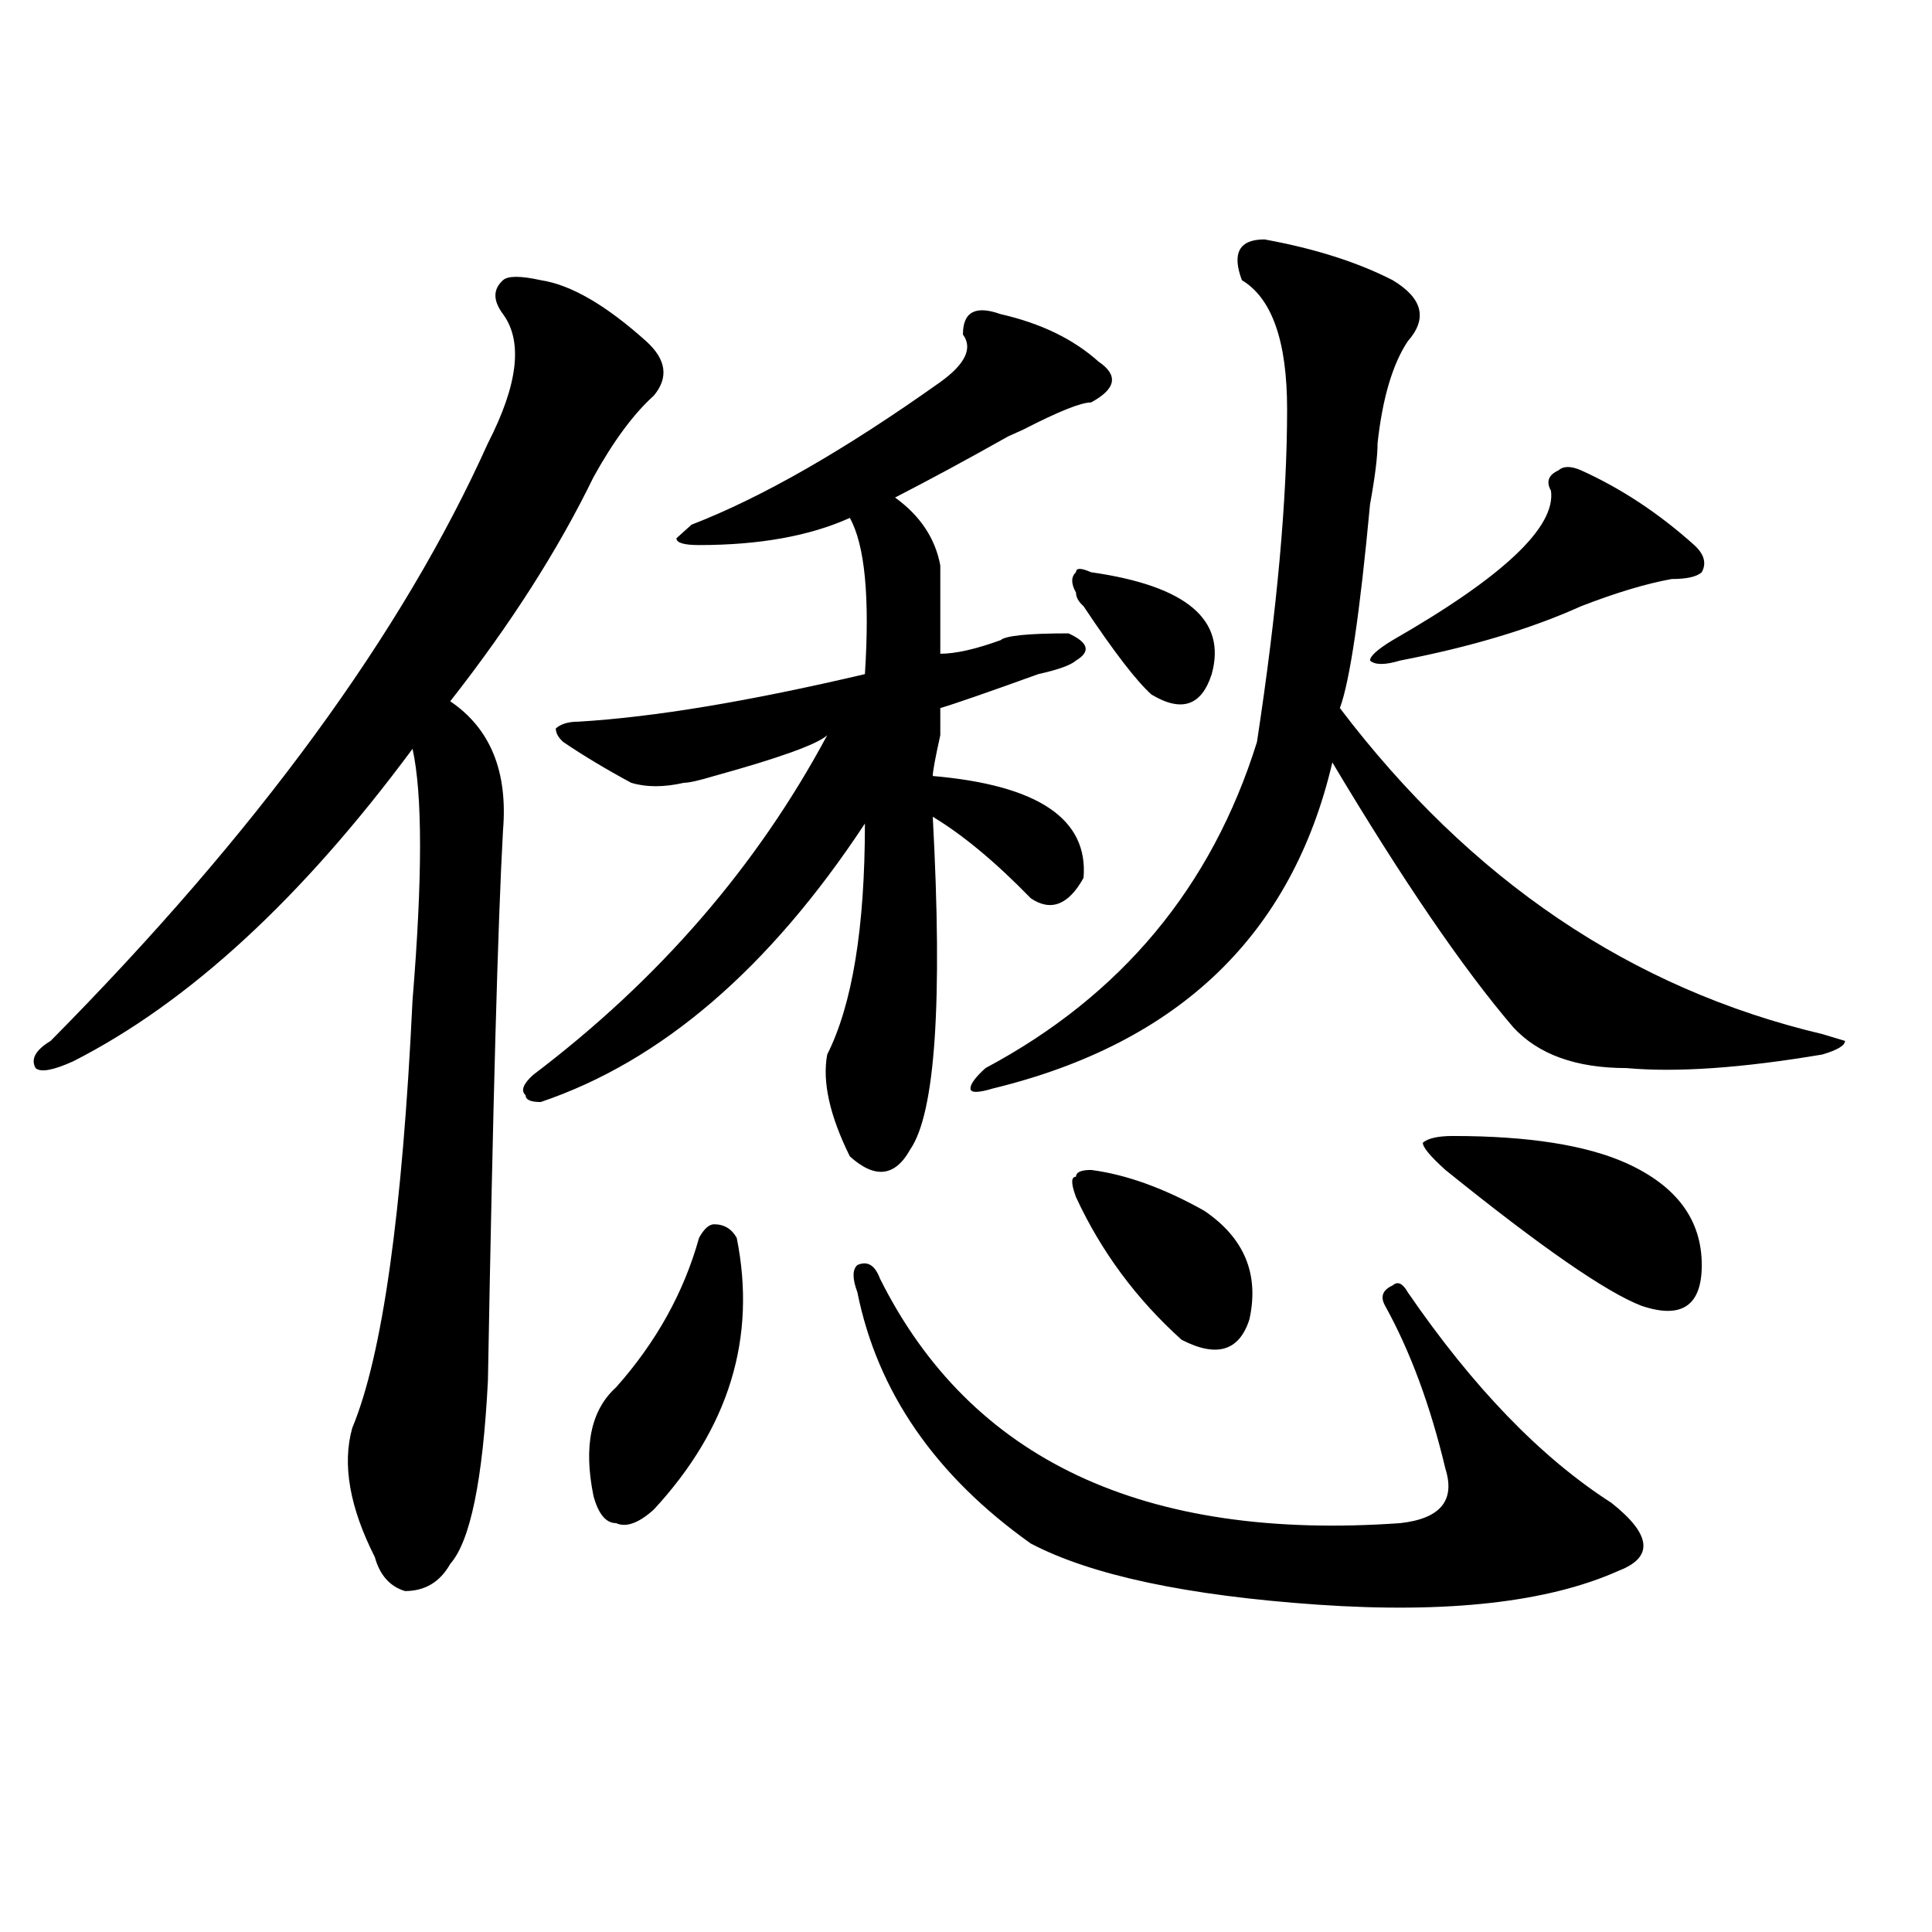 <?xml version="1.0" encoding="utf-8"?>
<!-- Generator: Adobe Illustrator 16.0.0, SVG Export Plug-In . SVG Version: 6.00 Build 0)  -->
<!DOCTYPE svg PUBLIC "-//W3C//DTD SVG 1.1//EN" "http://www.w3.org/Graphics/SVG/1.1/DTD/svg11.dtd">
<svg version="1.1" id="图层_1" xmlns="http://www.w3.org/2000/svg" xmlns:xlink="http://www.w3.org/1999/xlink" x="0px" y="0px"
	 width="1000px" height="1000px" viewBox="0 0 1000 1000" enable-background="new 0 0 1000 1000" xml:space="preserve">
<path d="M279.871,145.016c15.609,2.362,33.78,12.909,54.633,31.641c10.365,9.394,11.707,18.787,3.902,28.125
	c-10.427,9.394-20.853,23.456-31.219,42.188c-18.231,37.519-42.926,76.19-74.145,116.016c20.792,14.063,29.878,36.365,27.316,66.797
	c-2.622,46.912-5.243,141.834-7.805,284.766c-2.622,51.581-9.146,83.222-19.512,94.922c-5.243,9.338-13.048,14.063-23.414,14.063
	c-7.805-2.362-13.048-8.24-15.609-17.578c-13.048-25.763-16.95-48.01-11.707-66.797c15.609-37.463,25.976-111.291,31.219-221.484
	c5.183-63.281,5.183-106.622,0-130.078c-57.255,77.344-115.79,131.287-175.605,161.719c-10.427,4.725-16.95,5.878-19.512,3.516
	c-2.622-4.669,0-9.338,7.805-14.063C132.862,430.99,208.288,327.828,252.555,229.391c15.609-30.432,18.171-52.734,7.805-66.797
	c-5.243-7.031-5.243-12.854,0-17.578C262.921,142.709,269.444,142.709,279.871,145.016z M517.914,162.594
	c20.792,4.725,37.682,12.909,50.73,24.609c10.365,7.031,9.085,14.063-3.902,21.094c-5.244,0-16.951,4.725-35.121,14.063
	l-7.805,3.516c-20.854,11.756-40.365,22.303-58.535,31.641c12.987,9.394,20.792,21.094,23.414,35.156c0,18.787,0,34.003,0,45.703
	c7.805,0,18.17-2.307,31.219-7.031c2.561-2.307,14.268-3.516,35.121-3.516c10.365,4.725,11.707,9.394,3.902,14.063
	c-2.622,2.362-9.146,4.725-19.512,7.031c-26.036,9.394-42.926,15.271-50.73,17.578v14.063c-2.622,11.756-3.902,18.787-3.902,21.094
	c54.633,4.725,80.607,22.303,78.047,52.734c-7.805,14.063-16.951,17.578-27.316,10.547c-18.231-18.731-35.121-32.794-50.73-42.188
	c5.183,96.131,1.28,153.534-11.707,172.266c-7.805,14.063-18.231,15.271-31.219,3.516c-10.427-21.094-14.329-38.672-11.707-52.734
	c12.987-25.763,19.512-65.588,19.512-119.531c-49.45,75.037-105.363,123.047-167.801,144.141c-5.243,0-7.805-1.153-7.805-3.516
	c-2.622-2.307-1.341-5.822,3.902-10.547c64.998-49.219,115.729-107.775,152.191-175.781c-5.244,4.725-24.756,11.756-58.535,21.094
	c-7.805,2.362-13.049,3.516-15.609,3.516c-10.427,2.362-19.512,2.362-27.316,0c-13.048-7.031-24.755-14.063-35.121-21.094
	c-2.622-2.307-3.902-4.669-3.902-7.031c2.562-2.307,6.464-3.516,11.707-3.516c39.023-2.307,88.412-10.547,148.289-24.609
	c2.561-39.825,0-66.797-7.805-80.859c-20.854,9.394-46.828,14.063-78.047,14.063c-7.805,0-11.707-1.153-11.707-3.516l7.805-7.031
	c36.401-14.063,79.327-38.672,128.777-73.828c12.987-9.338,16.89-17.578,11.707-24.609
	C498.402,161.44,504.865,157.925,517.914,162.594z M381.332,640.719c10.365,51.581-3.902,98.438-42.926,140.625
	c-7.805,7.031-14.329,9.394-19.512,7.031c-5.243,0-9.146-4.669-11.707-14.063c-5.243-25.763-1.341-44.494,11.707-56.25
	c20.792-23.4,35.121-49.219,42.926-77.344c2.561-4.669,5.183-7.031,7.805-7.031C374.808,633.688,378.71,636.05,381.332,640.719z
	 M443.77,668.844c-2.622-7.031-2.622-11.7,0-14.063c5.183-2.307,9.085,0,11.707,7.031
	c46.828,93.769,136.582,135.956,269.262,126.563c20.792-2.307,28.597-11.7,23.414-28.125c-7.805-32.794-18.231-60.919-31.219-84.375
	c-2.622-4.669-1.342-8.185,3.902-10.547c2.561-2.307,5.183-1.153,7.805,3.516c33.779,49.219,68.9,85.584,105.363,108.984
	c20.792,16.425,22.072,28.125,3.902,35.156c-36.463,16.369-88.474,22.247-156.094,17.578
	c-67.682-4.725-117.07-15.271-148.289-31.641C484.073,763.766,454.135,720.425,443.77,668.844z M654.496,123.922
	c25.975,4.725,48.108,11.756,66.34,21.094c15.609,9.394,18.17,19.94,7.805,31.641c-7.805,11.756-13.049,29.334-15.609,52.734
	c0,7.031-1.342,17.578-3.902,31.641c-5.244,56.25-10.427,91.406-15.609,105.469c67.62,89.1,150.85,145.35,249.75,168.75
	l11.707,3.516c0,2.362-3.902,4.725-11.707,7.031c-41.646,7.031-75.486,9.394-101.461,7.031c-26.036,0-45.548-7.031-58.535-21.094
	c-26.036-30.432-57.255-76.135-93.656-137.109c-20.854,89.1-79.389,145.35-175.605,168.75c-7.805,2.362-11.707,2.362-11.707,0
	c0-2.307,2.561-5.822,7.805-10.547c70.242-37.463,117.07-93.713,140.484-168.75c10.365-67.95,15.609-125.354,15.609-172.266
	c0-35.156-7.805-57.403-23.414-66.797C637.545,130.953,641.447,123.922,654.496,123.922z M564.742,296.188
	c49.389,7.031,70.242,24.609,62.438,52.734c-5.244,16.425-15.609,19.94-31.219,10.547c-7.805-7.031-19.512-22.247-35.121-45.703
	c-2.622-2.307-3.902-4.669-3.902-7.031c-2.622-4.669-2.622-8.185,0-10.547C556.938,293.881,559.498,293.881,564.742,296.188z
	 M564.742,605.563c18.17,2.362,37.682,9.394,58.535,21.094c20.792,14.063,28.597,32.85,23.414,56.25
	c-5.244,16.425-16.951,19.94-35.121,10.547c-23.414-21.094-41.646-45.703-54.633-73.828c-2.622-7.031-2.622-10.547,0-10.547
	C556.938,606.771,559.498,605.563,564.742,605.563z M818.395,243.453c20.792,9.394,40.304,22.303,58.535,38.672
	c5.183,4.725,6.463,9.394,3.902,14.063c-2.622,2.362-7.805,3.516-15.609,3.516c-13.049,2.362-28.658,7.031-46.828,14.063
	c-26.036,11.756-57.255,21.094-93.656,28.125c-7.805,2.362-13.049,2.362-15.609,0c0-2.307,3.902-5.822,11.707-10.547
	c57.193-32.794,84.51-58.557,81.949-77.344c-2.622-4.669-1.342-8.185,3.902-10.547C809.248,241.146,813.15,241.146,818.395,243.453z
	 M752.055,587.984c39.023,0,68.9,4.725,89.754,14.063c25.975,11.756,39.023,29.334,39.023,52.734
	c0,21.094-10.427,28.125-31.219,21.094c-18.231-7.031-52.072-30.432-101.461-70.313c-7.805-7.031-11.707-11.7-11.707-14.063
	C739.006,589.193,744.25,587.984,752.055,587.984z"/>
</svg>
